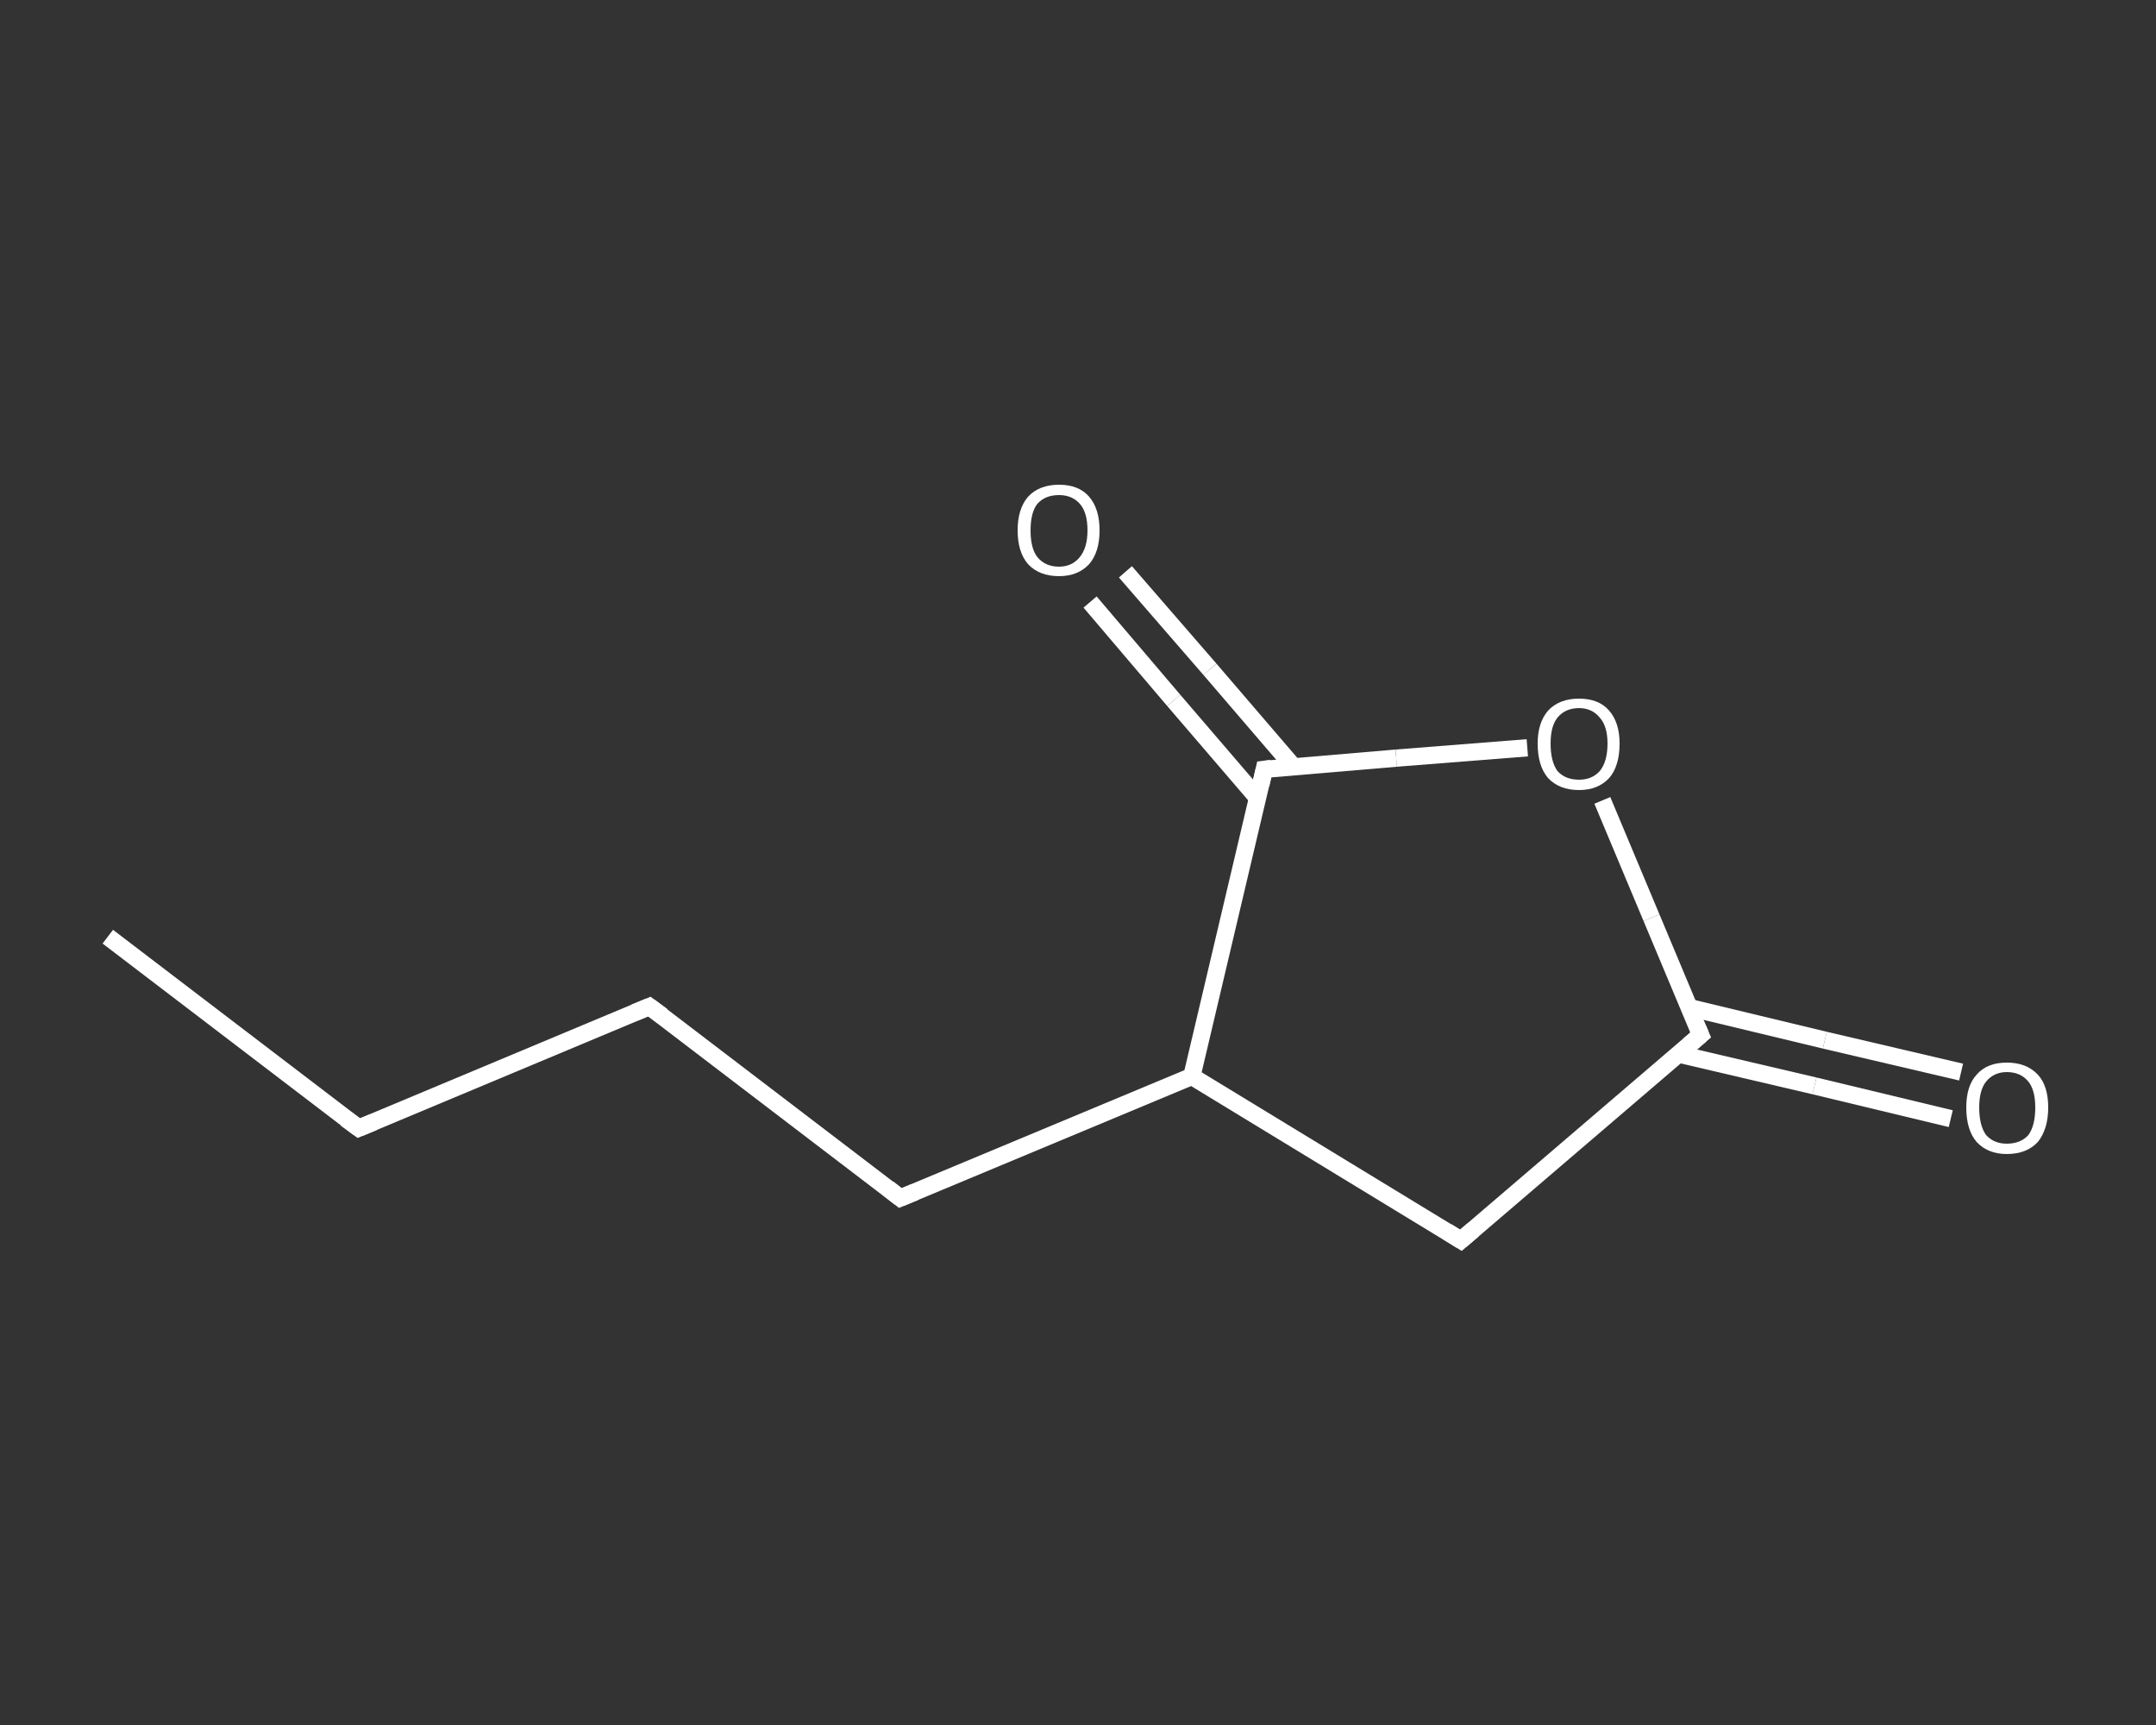 <?xml version='1.0' encoding='iso-8859-1'?>
<svg version='1.1' baseProfile='full'
              xmlns='http://www.w3.org/2000/svg'
                      xmlns:rdkit='http://www.rdkit.org/xml'
                      xmlns:xlink='http://www.w3.org/1999/xlink'
                  xml:space='preserve'
width='250px' height='200px' viewBox='0 0 250 200'>
<rect x="0" y="0" width="250" height="200" fill="#333333" stroke="none"/>
<!-- END OF HEADER -->
<rect style='opacity:1.0;fill:transparent;stroke:none' width='250.0' height='200.0' x='0.0' y='0.0'> </rect>
<path class='bond-0 atom-0 atom-1' d='M 12.5,108.6 L 41.6,130.8' style='fill:none;fill-rule:evenodd;stroke:#FFFFFF;stroke-width:2.0px;stroke-linecap:butt;stroke-linejoin:miter;stroke-opacity:1' />
<path class='bond-1 atom-1 atom-2' d='M 41.6,130.8 L 75.3,116.7' style='fill:none;fill-rule:evenodd;stroke:#FFFFFF;stroke-width:2.0px;stroke-linecap:butt;stroke-linejoin:miter;stroke-opacity:1' />
<path class='bond-2 atom-2 atom-3' d='M 75.3,116.7 L 104.4,138.9' style='fill:none;fill-rule:evenodd;stroke:#FFFFFF;stroke-width:2.0px;stroke-linecap:butt;stroke-linejoin:miter;stroke-opacity:1' />
<path class='bond-3 atom-3 atom-4' d='M 104.4,138.9 L 138.2,124.8' style='fill:none;fill-rule:evenodd;stroke:#FFFFFF;stroke-width:2.0px;stroke-linecap:butt;stroke-linejoin:miter;stroke-opacity:1' />
<path class='bond-4 atom-4 atom-5' d='M 138.2,124.8 L 169.4,143.8' style='fill:none;fill-rule:evenodd;stroke:#FFFFFF;stroke-width:2.0px;stroke-linecap:butt;stroke-linejoin:miter;stroke-opacity:1' />
<path class='bond-5 atom-5 atom-6' d='M 169.4,143.8 L 197.2,120.0' style='fill:none;fill-rule:evenodd;stroke:#FFFFFF;stroke-width:2.0px;stroke-linecap:butt;stroke-linejoin:miter;stroke-opacity:1' />
<path class='bond-6 atom-6 atom-7' d='M 194.6,122.2 L 210.4,125.9' style='fill:none;fill-rule:evenodd;stroke:#FFFFFF;stroke-width:2.0px;stroke-linecap:butt;stroke-linejoin:miter;stroke-opacity:1' />
<path class='bond-6 atom-6 atom-7' d='M 210.4,125.9 L 226.2,129.7' style='fill:none;fill-rule:evenodd;stroke:#FFFFFF;stroke-width:2.0px;stroke-linecap:butt;stroke-linejoin:miter;stroke-opacity:1' />
<path class='bond-6 atom-6 atom-7' d='M 195.8,116.8 L 211.6,120.6' style='fill:none;fill-rule:evenodd;stroke:#FFFFFF;stroke-width:2.0px;stroke-linecap:butt;stroke-linejoin:miter;stroke-opacity:1' />
<path class='bond-6 atom-6 atom-7' d='M 211.6,120.6 L 227.4,124.3' style='fill:none;fill-rule:evenodd;stroke:#FFFFFF;stroke-width:2.0px;stroke-linecap:butt;stroke-linejoin:miter;stroke-opacity:1' />
<path class='bond-7 atom-6 atom-8' d='M 197.2,120.0 L 191.5,106.4' style='fill:none;fill-rule:evenodd;stroke:#FFFFFF;stroke-width:2.0px;stroke-linecap:butt;stroke-linejoin:miter;stroke-opacity:1' />
<path class='bond-7 atom-6 atom-8' d='M 191.5,106.4 L 185.8,92.8' style='fill:none;fill-rule:evenodd;stroke:#FFFFFF;stroke-width:2.0px;stroke-linecap:butt;stroke-linejoin:miter;stroke-opacity:1' />
<path class='bond-8 atom-8 atom-9' d='M 177.1,86.7 L 161.9,87.9' style='fill:none;fill-rule:evenodd;stroke:#FFFFFF;stroke-width:2.0px;stroke-linecap:butt;stroke-linejoin:miter;stroke-opacity:1' />
<path class='bond-8 atom-8 atom-9' d='M 161.9,87.9 L 146.6,89.2' style='fill:none;fill-rule:evenodd;stroke:#FFFFFF;stroke-width:2.0px;stroke-linecap:butt;stroke-linejoin:miter;stroke-opacity:1' />
<path class='bond-9 atom-9 atom-10' d='M 150.0,88.9 L 140.3,77.6' style='fill:none;fill-rule:evenodd;stroke:#FFFFFF;stroke-width:2.0px;stroke-linecap:butt;stroke-linejoin:miter;stroke-opacity:1' />
<path class='bond-9 atom-9 atom-10' d='M 140.3,77.6 L 130.5,66.3' style='fill:none;fill-rule:evenodd;stroke:#FFFFFF;stroke-width:2.0px;stroke-linecap:butt;stroke-linejoin:miter;stroke-opacity:1' />
<path class='bond-9 atom-9 atom-10' d='M 145.8,92.5 L 136.1,81.2' style='fill:none;fill-rule:evenodd;stroke:#FFFFFF;stroke-width:2.0px;stroke-linecap:butt;stroke-linejoin:miter;stroke-opacity:1' />
<path class='bond-9 atom-9 atom-10' d='M 136.1,81.2 L 126.4,69.8' style='fill:none;fill-rule:evenodd;stroke:#FFFFFF;stroke-width:2.0px;stroke-linecap:butt;stroke-linejoin:miter;stroke-opacity:1' />
<path class='bond-10 atom-9 atom-4' d='M 146.6,89.2 L 138.2,124.8' style='fill:none;fill-rule:evenodd;stroke:#FFFFFF;stroke-width:2.0px;stroke-linecap:butt;stroke-linejoin:miter;stroke-opacity:1' />
<path d='M 40.1,129.7 L 41.6,130.8 L 43.3,130.1' style='fill:none;stroke:#FFFFFF;stroke-width:2.0px;stroke-linecap:butt;stroke-linejoin:miter;stroke-opacity:1;' />
<path d='M 73.6,117.4 L 75.3,116.7 L 76.8,117.8' style='fill:none;stroke:#FFFFFF;stroke-width:2.0px;stroke-linecap:butt;stroke-linejoin:miter;stroke-opacity:1;' />
<path d='M 103.0,137.8 L 104.4,138.9 L 106.1,138.2' style='fill:none;stroke:#FFFFFF;stroke-width:2.0px;stroke-linecap:butt;stroke-linejoin:miter;stroke-opacity:1;' />
<path d='M 167.8,142.8 L 169.4,143.8 L 170.8,142.6' style='fill:none;stroke:#FFFFFF;stroke-width:2.0px;stroke-linecap:butt;stroke-linejoin:miter;stroke-opacity:1;' />
<path d='M 195.8,121.2 L 197.2,120.0 L 196.9,119.3' style='fill:none;stroke:#FFFFFF;stroke-width:2.0px;stroke-linecap:butt;stroke-linejoin:miter;stroke-opacity:1;' />
<path d='M 147.4,89.1 L 146.6,89.2 L 146.2,91.0' style='fill:none;stroke:#FFFFFF;stroke-width:2.0px;stroke-linecap:butt;stroke-linejoin:miter;stroke-opacity:1;' />
<path class='atom-7' d='M 228.0 128.4
Q 228.0 125.9, 229.2 124.6
Q 230.4 123.2, 232.7 123.2
Q 235.0 123.2, 236.3 124.6
Q 237.5 125.9, 237.5 128.4
Q 237.5 130.9, 236.3 132.4
Q 235.0 133.8, 232.7 133.8
Q 230.5 133.8, 229.2 132.4
Q 228.0 131.0, 228.0 128.4
M 232.7 132.6
Q 234.3 132.6, 235.2 131.6
Q 236.0 130.5, 236.0 128.4
Q 236.0 126.4, 235.2 125.4
Q 234.3 124.3, 232.7 124.3
Q 231.2 124.3, 230.3 125.4
Q 229.5 126.4, 229.5 128.4
Q 229.5 130.5, 230.3 131.6
Q 231.2 132.6, 232.7 132.6
' fill='#FFFFFF'/>
<path class='atom-8' d='M 178.3 86.2
Q 178.3 83.8, 179.5 82.4
Q 180.8 81.0, 183.1 81.0
Q 185.4 81.0, 186.6 82.4
Q 187.8 83.8, 187.8 86.2
Q 187.8 88.8, 186.6 90.2
Q 185.3 91.6, 183.1 91.6
Q 180.8 91.6, 179.5 90.2
Q 178.3 88.8, 178.3 86.2
M 183.1 90.4
Q 184.6 90.4, 185.5 89.4
Q 186.4 88.3, 186.4 86.2
Q 186.4 84.2, 185.5 83.2
Q 184.6 82.1, 183.1 82.1
Q 181.5 82.1, 180.6 83.2
Q 179.8 84.2, 179.8 86.2
Q 179.8 88.3, 180.6 89.4
Q 181.5 90.4, 183.1 90.4
' fill='#FFFFFF'/>
<path class='atom-10' d='M 118.0 61.5
Q 118.0 59.0, 119.2 57.6
Q 120.5 56.2, 122.8 56.2
Q 125.1 56.2, 126.3 57.6
Q 127.5 59.0, 127.5 61.5
Q 127.5 64.0, 126.3 65.4
Q 125.0 66.8, 122.8 66.8
Q 120.5 66.8, 119.2 65.4
Q 118.0 64.0, 118.0 61.5
M 122.8 65.7
Q 124.3 65.7, 125.2 64.6
Q 126.1 63.5, 126.1 61.5
Q 126.1 59.4, 125.2 58.4
Q 124.3 57.4, 122.8 57.4
Q 121.2 57.4, 120.3 58.4
Q 119.5 59.4, 119.5 61.5
Q 119.5 63.6, 120.3 64.6
Q 121.2 65.7, 122.8 65.7
' fill='#FFFFFF'/>
</svg>
